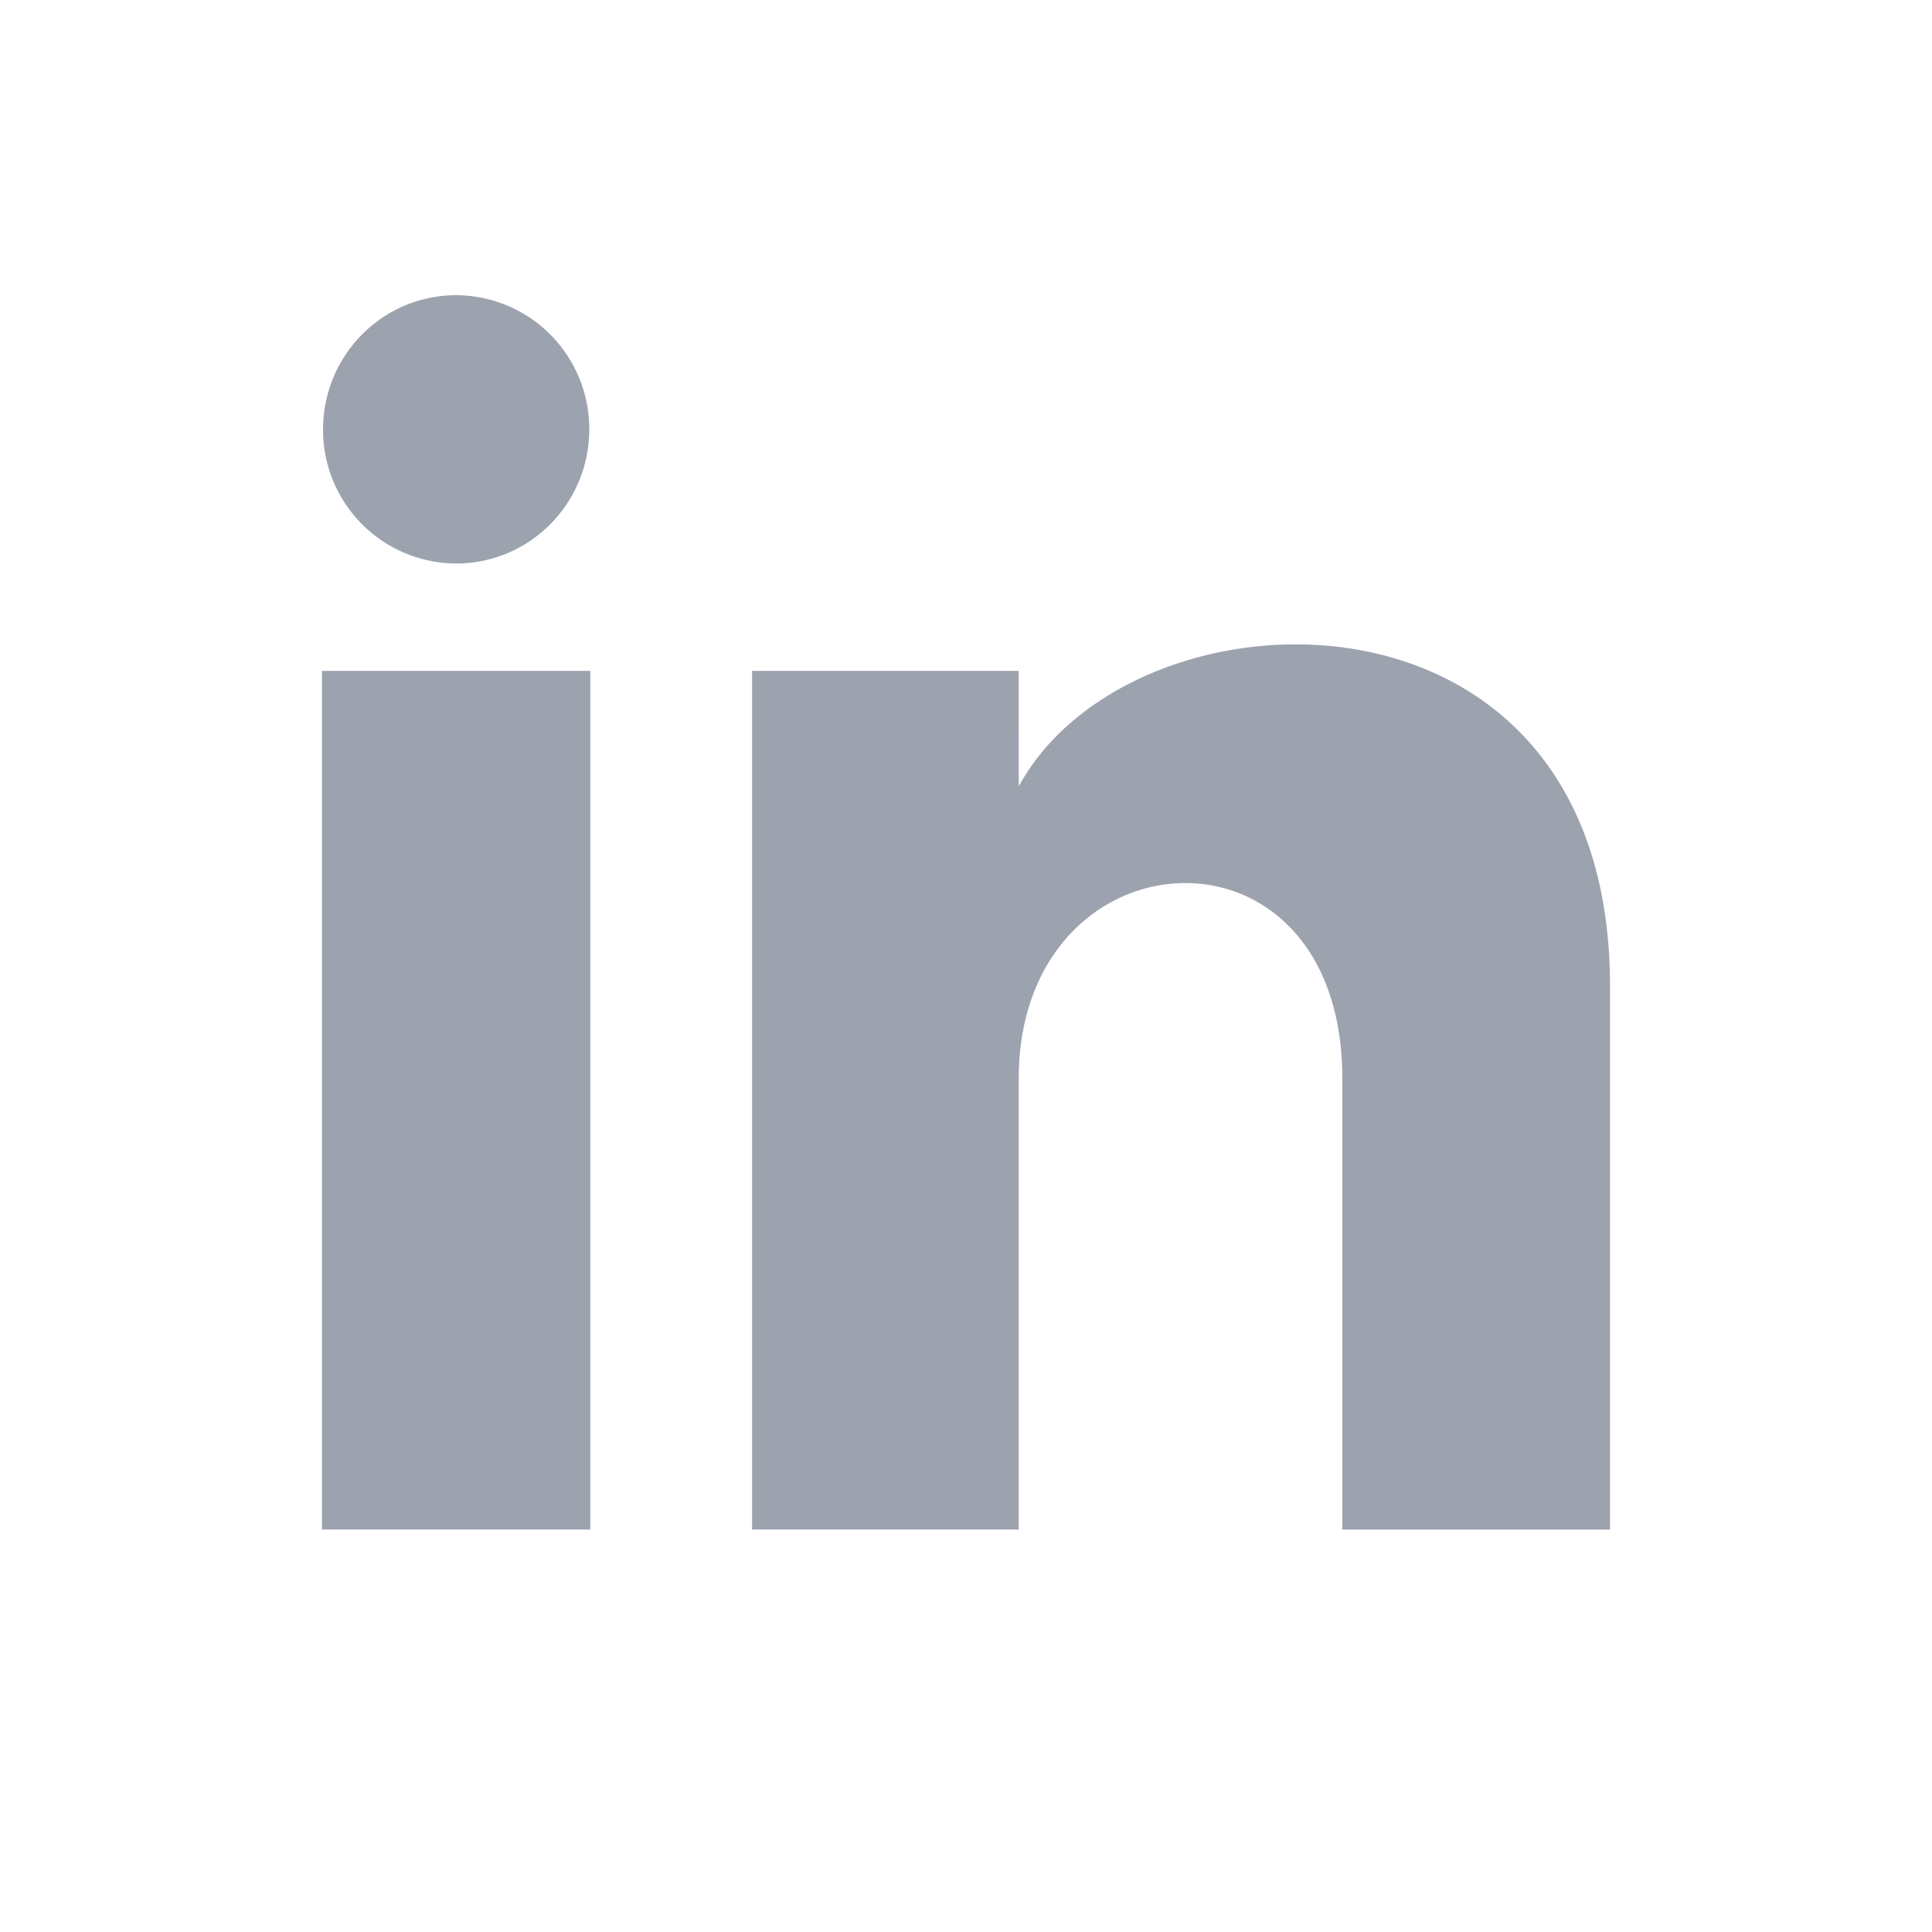 <svg xmlns="http://www.w3.org/2000/svg" width="24" height="24" fill="none" viewBox="0 0 24 24">
  <path fill="#9CA3AF" d="M7.32 5.334C7.32 6.254 6.58 7 5.667 7a1.66 1.66 0 0 1-1.654-1.666c0-.92.74-1.667 1.654-1.667A1.66 1.66 0 0 1 7.32 5.334Zm.013 3H4V19h3.333V8.334Zm5.322 0H9.343V19h3.312v-5.599c0-3.113 4.02-3.368 4.02 0v5.6H20v-6.755c0-5.253-5.948-5.062-7.345-2.476V8.334Z"/>
</svg>
